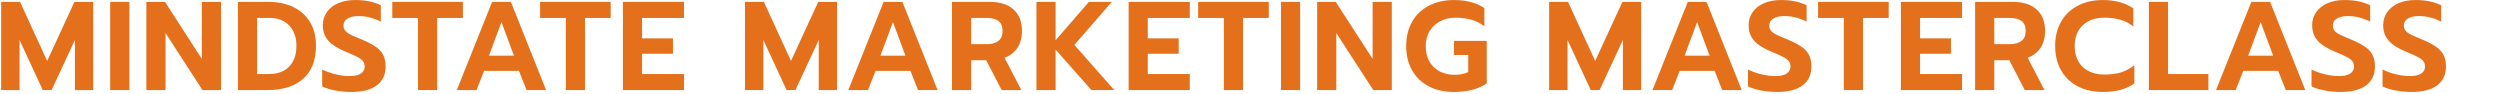 <?xml version="1.0" encoding="UTF-8"?>
<svg xmlns="http://www.w3.org/2000/svg" width="1388" height="52" viewBox="0 0 1388 52" fill="none">
  <path d="M0.641 1.07H11.141L26.191 33.83L41.311 1.07H51.741V50H41.591V22.21L28.641 50H23.741L10.861 22.21V50H0.641V1.07Z" fill="#E4701C"></path>
  <path d="M61.188 1.07H71.828V50H61.188V1.07Z" fill="#E4701C"></path>
  <path d="M81.266 1.07H91.626L112.066 32.71V1.07H122.706V50H112.416L91.906 18.36V50H81.266V1.07Z" fill="#E4701C"></path>
  <path d="M132.107 1.07H149.117C154.437 1.07 159.08 2.05 163.047 4.01C167.013 5.97 170.07 8.77 172.217 12.41C174.363 16.05 175.437 20.343 175.437 25.29C175.437 33.41 173.057 39.57 168.297 43.77C163.583 47.923 157.003 50 148.557 50H132.107V1.07ZM149.117 41.11C154.11 41.11 157.937 39.71 160.597 36.91C163.257 34.11 164.587 30.237 164.587 25.29C164.587 22.35 164.003 19.713 162.837 17.38C161.67 15.047 159.967 13.227 157.727 11.92C155.487 10.613 152.85 9.96 149.817 9.96H142.747V41.11H149.117Z" fill="#E4701C"></path>
  <path d="M194.981 51.05C191.994 51.05 189.031 50.77 186.091 50.21C183.151 49.65 180.748 48.903 178.881 47.97V38.59C181.354 39.803 183.921 40.713 186.581 41.32C189.241 41.927 191.784 42.23 194.211 42.23C196.918 42.23 198.971 41.763 200.371 40.83C201.771 39.897 202.471 38.59 202.471 36.91C202.471 35.697 202.121 34.67 201.421 33.83C200.721 32.99 199.694 32.243 198.341 31.59C197.034 30.89 195.004 29.98 192.251 28.86C187.678 26.993 184.364 24.917 182.311 22.63C180.258 20.297 179.231 17.427 179.231 14.02C179.231 11.267 179.978 8.84 181.471 6.74C182.964 4.593 185.064 2.937 187.771 1.77C190.478 0.603 193.604 0.02 197.151 0.02C200.044 0.02 202.611 0.253 204.851 0.72C207.091 1.187 209.284 1.91 211.431 2.89V11.99C207.324 9.937 203.218 8.91 199.111 8.91C196.498 8.91 194.444 9.377 192.951 10.31C191.458 11.197 190.711 12.48 190.711 14.16C190.711 15.373 191.061 16.377 191.761 17.17C192.461 17.963 193.441 18.663 194.701 19.27C195.961 19.877 198.014 20.763 200.861 21.93C204.174 23.33 206.764 24.683 208.631 25.99C210.498 27.25 211.874 28.767 212.761 30.54C213.648 32.267 214.091 34.413 214.091 36.98C214.091 41.413 212.481 44.867 209.261 47.34C206.088 49.813 201.328 51.05 194.981 51.05Z" fill="#E4701C"></path>
  <path d="M232.079 9.96H217.799V1.07H256.999V9.96H242.719V50H232.079V9.96Z" fill="#E4701C"></path>
  <path d="M273.228 1.07H283.658L303.188 50H292.338L288.138 39.36H268.748L264.548 50H253.628L273.228 1.07ZM285.338 30.89L278.408 12.27L271.478 30.89H285.338Z" fill="#E4701C"></path>
  <path d="M314.14 9.96H299.86V1.07H339.06V9.96H324.78V50H314.14V9.96Z" fill="#E4701C"></path>
  <path d="M345.839 1.07H379.789V9.96H356.479V21.3H373.629V29.84H356.479V41.11H379.789V50H345.839V1.07Z" fill="#E4701C"></path>
  <path d="M413.613 1.07H424.113L439.163 33.83L454.283 1.07H464.713V50H454.563V22.21L441.613 50H436.713L423.833 22.21V50H413.613V1.07Z" fill="#E4701C"></path>
  <path d="M490.583 1.07H501.013L520.543 50H509.693L505.493 39.36H486.103L481.903 50H470.983L490.583 1.07ZM502.693 30.89L495.763 12.27L488.833 30.89H502.693Z" fill="#E4701C"></path>
  <path d="M528.555 1.07H549.766C555.319 1.07 559.635 2.47 562.715 5.27C565.842 8.023 567.405 12.013 567.405 17.24C567.405 20.88 566.565 23.983 564.885 26.55C563.205 29.07 560.825 30.913 557.745 32.08L567.055 50H556.135L547.525 33.41H539.195V50H528.555V1.07ZM547.875 24.52C550.582 24.52 552.705 23.937 554.245 22.77C555.832 21.603 556.625 19.76 556.625 17.24C556.625 14.58 555.855 12.713 554.315 11.64C552.775 10.52 550.629 9.96 547.875 9.96H539.195V24.52H547.875Z" fill="#E4701C"></path>
  <path d="M575.431 1.07H586.071V22.35L604.551 1.07H617.221L596.501 24.94L618.621 50H605.951L586.071 27.53V50H575.431V1.07Z" fill="#E4701C"></path>
  <path d="M626.613 1.07H660.563V9.96H637.253V21.3H654.403V29.84H637.253V41.11H660.563V50H626.613V1.07Z" fill="#E4701C"></path>
  <path d="M679.504 9.96H665.224V1.07H704.424V9.96H690.144V50H679.504V9.96Z" fill="#E4701C"></path>
  <path d="M711.203 1.07H721.844V50H711.203V1.07Z" fill="#E4701C"></path>
  <path d="M731.282 1.07H741.642L762.082 32.71V1.07H772.722V50H762.432L741.922 18.36V50H731.282V1.07Z" fill="#E4701C"></path>
  <path d="M807.182 51.05C801.956 51.05 797.336 50.023 793.322 47.97C789.309 45.87 786.206 42.907 784.012 39.08C781.819 35.253 780.722 30.75 780.722 25.57C780.722 20.39 781.819 15.887 784.012 12.06C786.206 8.187 789.309 5.223 793.322 3.17C797.336 1.07 801.956 0.02 807.182 0.02C810.729 0.02 813.856 0.393 816.562 1.14C819.316 1.84 821.836 2.96 824.122 4.5V14.65C822.069 12.97 819.712 11.757 817.052 11.01C814.439 10.217 811.452 9.82 808.092 9.82C804.966 9.82 802.142 10.473 799.622 11.78C797.149 13.04 795.189 14.86 793.742 17.24C792.296 19.62 791.572 22.397 791.572 25.57C791.572 28.79 792.226 31.613 793.532 34.04C794.886 36.42 796.776 38.263 799.202 39.57C801.629 40.877 804.429 41.53 807.602 41.53C810.496 41.53 813.016 41.017 815.162 39.99V30.54H807.252V22.7H825.452V46.29C820.832 49.463 814.742 51.05 807.182 51.05Z" fill="#E4701C"></path>
  <path d="M860.082 1.07H870.582L885.632 33.83L900.752 1.07H911.182V50H901.032V22.21L888.082 50H883.182L870.302 22.21V50H860.082V1.07Z" fill="#E4701C"></path>
  <path d="M937.052 1.07H947.482L967.012 50H956.162L951.962 39.36H932.572L928.372 50H917.452L937.052 1.07ZM949.162 30.89L942.232 12.27L935.302 30.89H949.162Z" fill="#E4701C"></path>
  <path d="M986.58 51.05C983.593 51.05 980.63 50.77 977.69 50.21C974.75 49.65 972.346 48.903 970.48 47.97V38.59C972.953 39.803 975.52 40.713 978.18 41.32C980.84 41.927 983.383 42.23 985.81 42.23C988.516 42.23 990.57 41.763 991.97 40.83C993.37 39.897 994.07 38.59 994.07 36.91C994.07 35.697 993.72 34.67 993.02 33.83C992.32 32.99 991.293 32.243 989.94 31.59C988.633 30.89 986.603 29.98 983.85 28.86C979.276 26.993 975.963 24.917 973.91 22.63C971.856 20.297 970.83 17.427 970.83 14.02C970.83 11.267 971.576 8.84 973.07 6.74C974.563 4.593 976.663 2.937 979.37 1.77C982.076 0.603 985.203 0.02 988.75 0.02C991.643 0.02 994.21 0.253 996.45 0.72C998.69 1.187 1000.88 1.91 1003.03 2.89V11.99C998.923 9.937 994.816 8.91 990.71 8.91C988.096 8.91 986.043 9.377 984.55 10.31C983.056 11.197 982.31 12.48 982.31 14.16C982.31 15.373 982.66 16.377 983.36 17.17C984.06 17.963 985.04 18.663 986.3 19.27C987.56 19.877 989.613 20.763 992.46 21.93C995.773 23.33 998.363 24.683 1000.23 25.99C1002.1 27.25 1003.47 28.767 1004.36 30.54C1005.25 32.267 1005.69 34.413 1005.69 36.98C1005.69 41.413 1004.08 44.867 1000.86 47.34C997.686 49.813 992.926 51.05 986.58 51.05Z" fill="#E4701C"></path>
  <path d="M1023.68 9.96H1009.4V1.07H1048.6V9.96H1034.32V50H1023.68V9.96Z" fill="#E4701C"></path>
  <path d="M1055.38 1.07H1089.33V9.96H1066.02V21.3H1083.17V29.84H1066.02V41.11H1089.33V50H1055.38V1.07Z" fill="#E4701C"></path>
  <path d="M1096.58 1.07H1117.79C1123.34 1.07 1127.66 2.47 1130.74 5.27C1133.86 8.023 1135.43 12.013 1135.43 17.24C1135.43 20.88 1134.59 23.983 1132.91 26.55C1131.23 29.07 1128.85 30.913 1125.77 32.08L1135.08 50H1124.16L1115.55 33.41H1107.22V50H1096.58V1.07ZM1115.9 24.52C1118.6 24.52 1120.73 23.937 1122.27 22.77C1123.85 21.603 1124.65 19.76 1124.65 17.24C1124.65 14.58 1123.88 12.713 1122.34 11.64C1120.8 10.52 1118.65 9.96 1115.9 9.96H1107.22V24.52H1115.9Z" fill="#E4701C"></path>
  <path d="M1167.49 51.05C1162.26 51.05 1157.64 50.023 1153.63 47.97C1149.61 45.87 1146.51 42.907 1144.32 39.08C1142.12 35.253 1141.03 30.75 1141.03 25.57C1141.03 20.39 1142.12 15.887 1144.32 12.06C1146.51 8.187 1149.61 5.223 1153.63 3.17C1157.64 1.07 1162.26 0.02 1167.49 0.02C1174.25 0.02 1179.9 1.56 1184.43 4.64V14.72C1182.37 12.993 1180.02 11.757 1177.36 11.01C1174.74 10.217 1171.76 9.82 1168.4 9.82C1163.31 9.82 1159.27 11.243 1156.29 14.09C1153.35 16.89 1151.88 20.717 1151.88 25.57C1151.88 30.47 1153.37 34.343 1156.36 37.19C1159.34 39.99 1163.36 41.39 1168.4 41.39C1171.85 41.39 1174.91 40.993 1177.57 40.2C1180.23 39.36 1182.7 38.03 1184.99 36.21V46.29C1180.69 49.463 1174.86 51.05 1167.49 51.05Z" fill="#E4701C"></path>
  <path d="M1193.06 1.07H1203.7V41.11H1226.1V50H1193.06V1.07Z" fill="#E4701C"></path>
  <path d="M1249.94 1.07H1260.37L1279.9 50H1269.05L1264.85 39.36H1245.46L1241.26 50H1230.34L1249.94 1.07ZM1262.05 30.89L1255.12 12.27L1248.19 30.89H1262.05Z" fill="#E4701C"></path>
  <path d="M1299.46 51.05C1296.48 51.05 1293.51 50.77 1290.57 50.21C1287.63 49.65 1285.23 48.903 1283.36 47.97V38.59C1285.84 39.803 1288.4 40.713 1291.06 41.32C1293.72 41.927 1296.27 42.23 1298.69 42.23C1301.4 42.23 1303.45 41.763 1304.85 40.83C1306.25 39.897 1306.95 38.59 1306.95 36.91C1306.95 35.697 1306.6 34.67 1305.9 33.83C1305.2 32.99 1304.18 32.243 1302.82 31.59C1301.52 30.89 1299.49 29.98 1296.73 28.86C1292.16 26.993 1288.85 24.917 1286.79 22.63C1284.74 20.297 1283.71 17.427 1283.71 14.02C1283.71 11.267 1284.46 8.84 1285.95 6.74C1287.45 4.593 1289.55 2.937 1292.25 1.77C1294.96 0.603 1298.09 0.02 1301.63 0.02C1304.53 0.02 1307.09 0.253 1309.33 0.72C1311.57 1.187 1313.77 1.91 1315.91 2.89V11.99C1311.81 9.937 1307.7 8.91 1303.59 8.91C1300.98 8.91 1298.93 9.377 1297.43 10.31C1295.94 11.197 1295.19 12.48 1295.19 14.16C1295.19 15.373 1295.54 16.377 1296.24 17.17C1296.94 17.963 1297.92 18.663 1299.18 19.27C1300.44 19.877 1302.5 20.763 1305.34 21.93C1308.66 23.33 1311.25 24.683 1313.11 25.99C1314.98 27.25 1316.36 28.767 1317.24 30.54C1318.13 32.267 1318.57 34.413 1318.57 36.98C1318.57 41.413 1316.96 44.867 1313.74 47.34C1310.57 49.813 1305.81 51.05 1299.46 51.05Z" fill="#E4701C"></path>
  <path d="M1338.89 51.05C1335.9 51.05 1332.94 50.77 1330 50.21C1327.06 49.65 1324.65 48.903 1322.79 47.97V38.59C1325.26 39.803 1327.83 40.713 1330.49 41.32C1333.15 41.927 1335.69 42.23 1338.12 42.23C1340.82 42.23 1342.88 41.763 1344.28 40.83C1345.68 39.897 1346.38 38.59 1346.38 36.91C1346.38 35.697 1346.03 34.67 1345.33 33.83C1344.63 32.99 1343.6 32.243 1342.25 31.59C1340.94 30.89 1338.91 29.98 1336.16 28.86C1331.58 26.993 1328.27 24.917 1326.22 22.63C1324.16 20.297 1323.14 17.427 1323.14 14.02C1323.14 11.267 1323.88 8.84 1325.38 6.74C1326.87 4.593 1328.97 2.937 1331.68 1.77C1334.38 0.603 1337.51 0.02 1341.06 0.02C1343.95 0.02 1346.52 0.253 1348.76 0.72C1351 1.187 1353.19 1.91 1355.34 2.89V11.99C1351.23 9.937 1347.12 8.91 1343.02 8.91C1340.4 8.91 1338.35 9.377 1336.86 10.31C1335.36 11.197 1334.62 12.48 1334.62 14.16C1334.62 15.373 1334.97 16.377 1335.67 17.17C1336.37 17.963 1337.35 18.663 1338.61 19.27C1339.87 19.877 1341.92 20.763 1344.77 21.93C1348.08 23.33 1350.67 24.683 1352.54 25.99C1354.4 27.25 1355.78 28.767 1356.67 30.54C1357.55 32.267 1358 34.413 1358 36.98C1358 41.413 1356.39 44.867 1353.17 47.34C1349.99 49.813 1345.23 51.05 1338.89 51.05Z" fill="#E4701C"></path>
</svg>
